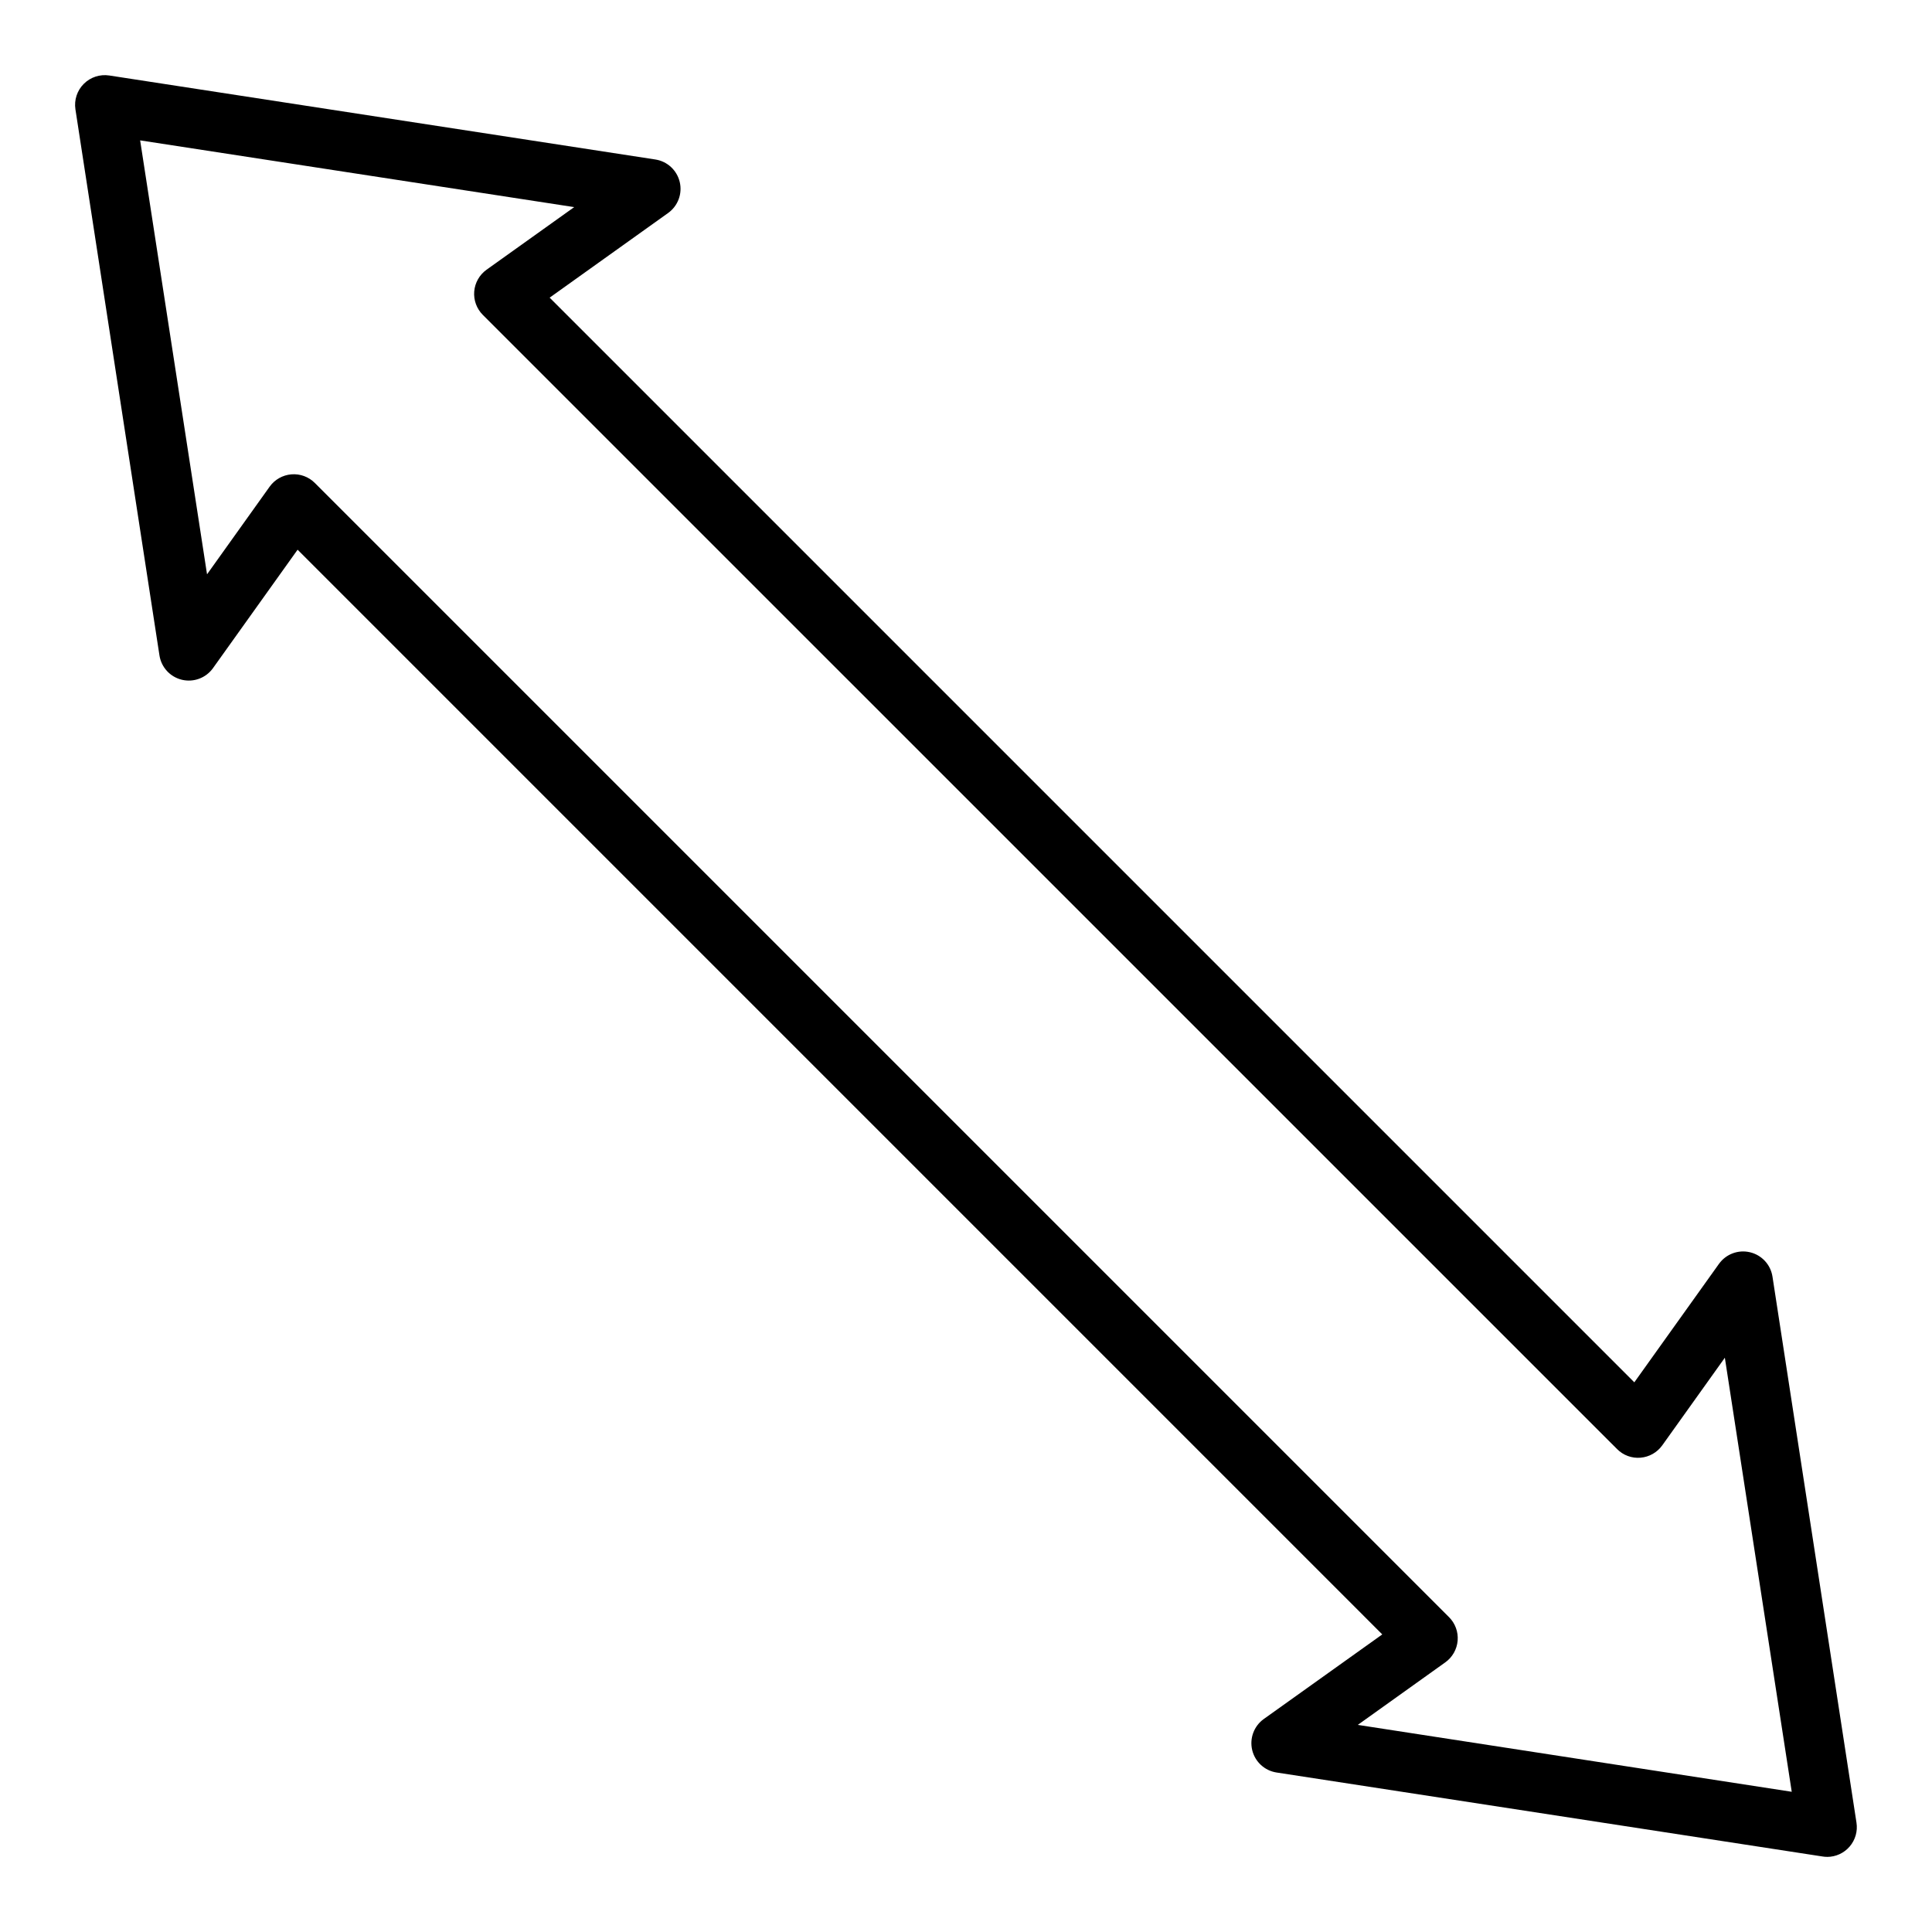 <?xml version="1.0" encoding="UTF-8"?>
<!-- Uploaded to: ICON Repo, www.svgrepo.com, Generator: ICON Repo Mixer Tools -->
<svg fill="#000000" width="800px" height="800px" version="1.1" viewBox="144 144 512 512" xmlns="http://www.w3.org/2000/svg">
 <path d="m628.21 636.09c-0.398 0-0.801-0.031-1.195-0.098l-144.73-22.262c-3.156-0.492-5.699-2.844-6.441-5.949-0.738-3.109 0.469-6.356 3.062-8.219l31.41-22.426-287.45-287.46-22.438 31.41c-1.863 2.594-5.113 3.801-8.219 3.059-3.109-0.742-5.457-3.289-5.949-6.445l-22.27-144.72c-0.379-2.477 0.441-4.988 2.215-6.758 1.77-1.773 4.281-2.594 6.758-2.215l144.73 22.262c3.156 0.492 5.699 2.844 6.441 5.953 0.742 3.106-0.469 6.352-3.062 8.215l-31.41 22.445 287.45 287.45 22.441-31.41h0.004c1.863-2.594 5.113-3.801 8.219-3.059 3.109 0.742 5.461 3.289 5.949 6.445l22.262 144.72c0.352 2.269-0.309 4.578-1.805 6.32-1.492 1.746-3.676 2.746-5.973 2.75zm-124.38-34.977 115 17.727-17.727-115.03-16.594 23.23c-1.348 1.879-3.449 3.074-5.754 3.266-2.309 0.199-4.582-0.637-6.211-2.285l-300.59-300.57c-1.637-1.637-2.473-3.91-2.281-6.219 0.191-2.305 1.391-4.41 3.273-5.758l23.223-16.586-115.03-17.688 17.727 115 16.594-23.23c1.348-1.883 3.453-3.074 5.758-3.262 2.305-0.191 4.574 0.641 6.211 2.277l300.58 300.58c1.637 1.637 2.473 3.91 2.281 6.215-0.191 2.309-1.387 4.414-3.269 5.758z"/>
</svg>